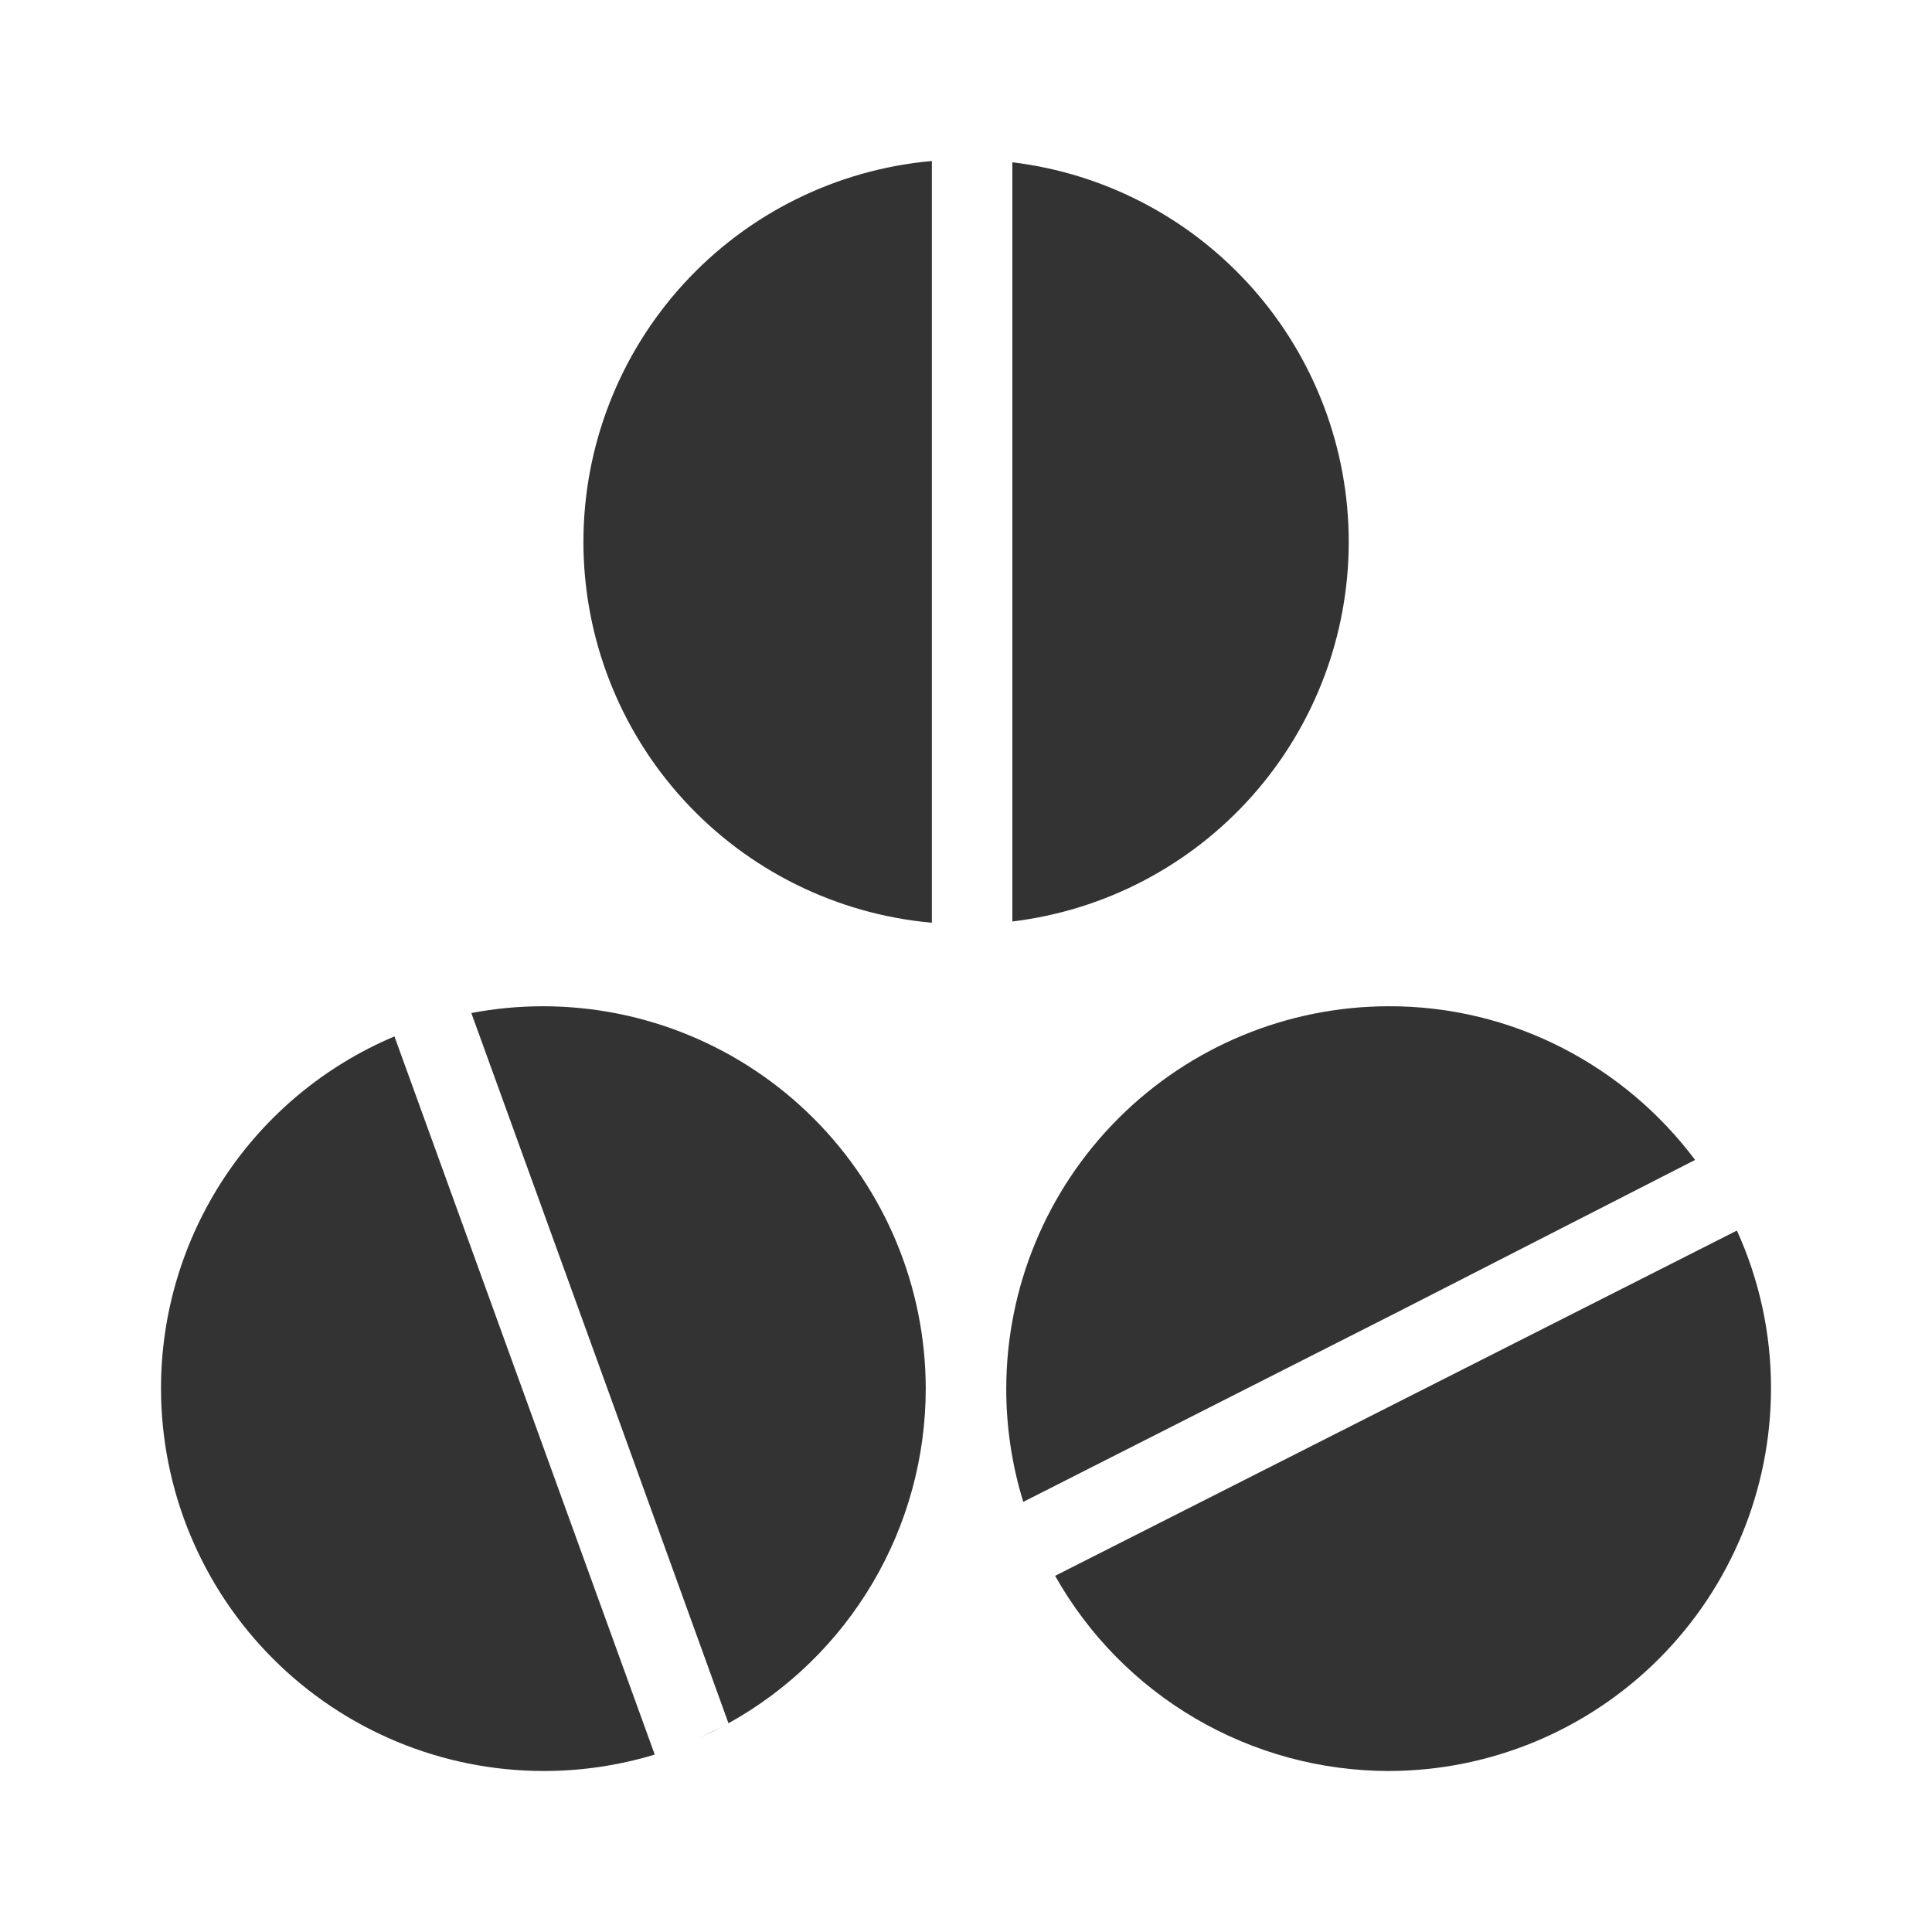 <?xml version="1.0" encoding="utf-8"?><!-- Скачано с сайта svg4.ru / Downloaded from svg4.ru -->
<svg width="800px" height="800px" viewBox="0 0 48 48" fill="none" xmlns="http://www.w3.org/2000/svg">
<path d="M13.5 44C10.981 43.997 8.567 42.995 6.786 41.214C5.005 39.433 4.003 37.019 4 34.5C3.998 32.632 4.548 30.806 5.579 29.249C6.611 27.692 8.079 26.475 9.8 25.749L16.267 43.592C15.37 43.864 14.437 44.001 13.5 44ZM17.4 43.166L17.981 42.882C17.783 42.985 17.588 43.08 17.4 43.166ZM18.1 42.817L15.263 34.975L11.71 25.168C12.3 25.056 12.899 25 13.5 25C16.019 25.003 18.433 26.005 20.214 27.786C21.995 29.567 22.997 31.981 23 34.5C22.999 36.198 22.544 37.864 21.681 39.327C20.819 40.789 19.58 41.994 18.095 42.816L18.1 42.817Z" fill="#333333"/>
<path d="M34.5 44C32.813 43.998 31.157 43.548 29.701 42.696C28.245 41.844 27.042 40.621 26.214 39.151L43.153 30.573C43.714 31.806 44.003 33.145 44 34.5C43.997 37.019 42.995 39.433 41.214 41.214C39.433 42.995 37.019 43.997 34.5 44ZM25.423 37.314C25.142 36.403 24.999 35.454 25 34.5C25.003 31.981 26.005 29.567 27.786 27.786C29.567 26.005 31.981 25.003 34.5 25C36.005 24.995 37.488 25.352 38.826 26.04C40.118 26.705 41.243 27.655 42.114 28.818L34.743 32.588L25.424 37.313L25.423 37.314Z" fill="#333333"/>
<path d="M23.152 22.925C20.788 22.714 18.588 21.626 16.986 19.875C15.384 18.124 14.495 15.836 14.495 13.463C14.495 11.089 15.384 8.801 16.986 7.05C18.588 5.299 20.788 4.211 23.152 4V22.924V22.925ZM25.152 22.893V4.032C27.457 4.311 29.579 5.425 31.119 7.163C32.659 8.9 33.509 11.141 33.509 13.463C33.509 15.785 32.659 18.026 31.119 19.764C29.579 21.501 27.457 22.615 25.152 22.894V22.893Z" fill="#333333"/>
</svg>
